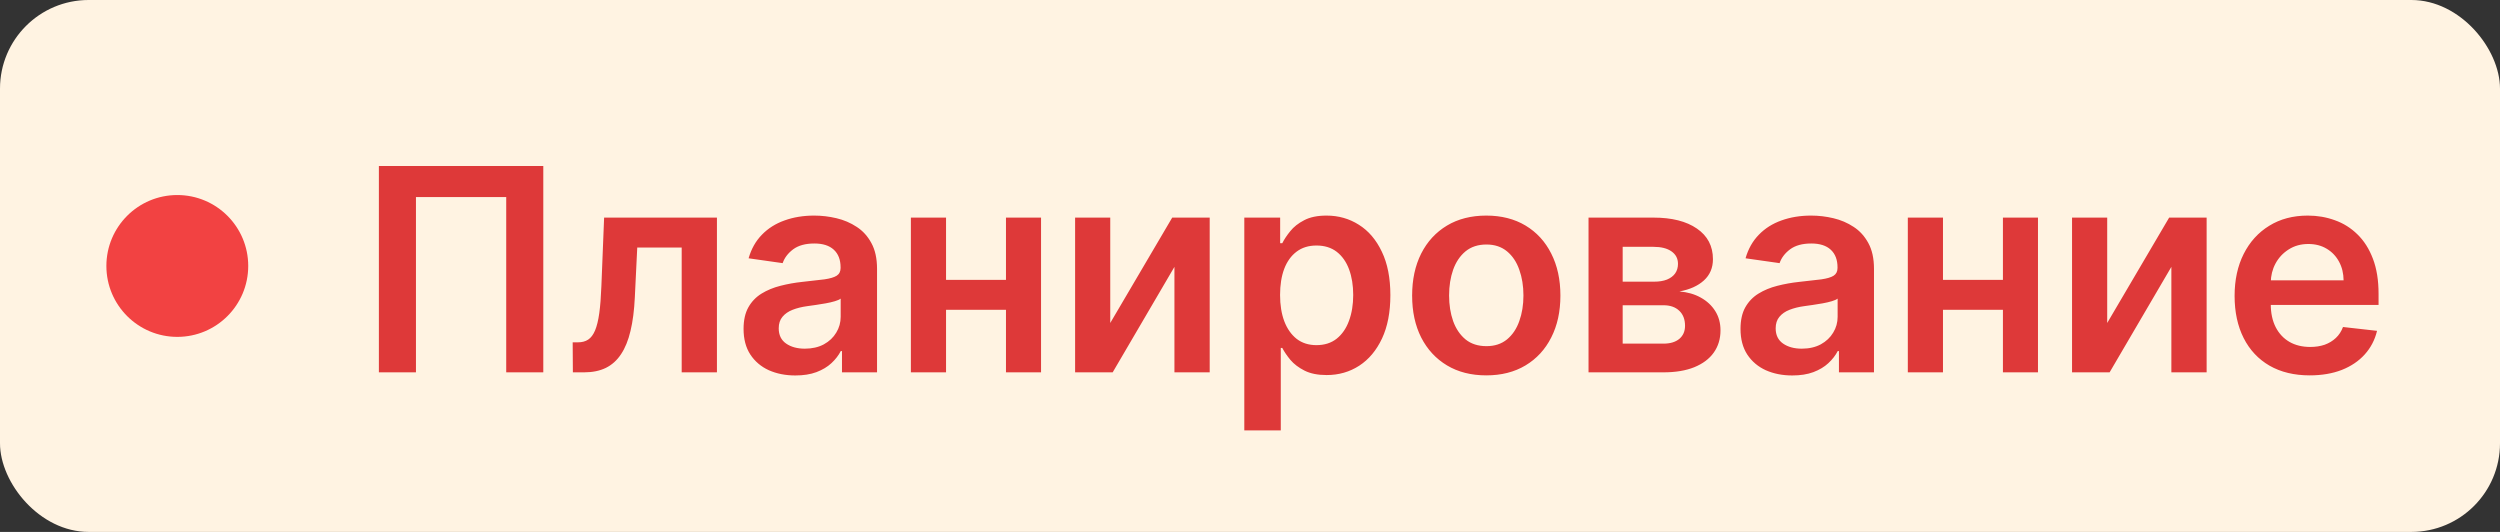 <?xml version="1.0" encoding="UTF-8"?> <svg xmlns="http://www.w3.org/2000/svg" width="141" height="30" viewBox="0 0 141 30" fill="none"><rect x="0" y="0" width="141" height="30" fill="#333333" stroke="none"/><rect width="141" height="30" rx="5" fill="#FFF3E2"></rect><circle cx="10" cy="15" r="4" fill="#F24242"></circle><path d="M30.642 9.364V21H28.551V11.114H23.46V21H21.369V9.364H30.642ZM32.31 21L32.299 19.307H32.6C32.827 19.307 33.019 19.256 33.174 19.153C33.329 19.051 33.458 18.881 33.56 18.642C33.662 18.4 33.742 18.074 33.799 17.665C33.856 17.256 33.895 16.746 33.918 16.136L34.072 12.273H40.435V21H38.447V13.96H35.941L35.804 16.773C35.77 17.5 35.689 18.131 35.56 18.665C35.435 19.195 35.257 19.633 35.026 19.977C34.799 20.322 34.513 20.579 34.168 20.75C33.823 20.917 33.416 21 32.947 21H32.31ZM44.858 21.176C44.304 21.176 43.806 21.078 43.363 20.881C42.924 20.68 42.575 20.384 42.318 19.994C42.064 19.604 41.937 19.123 41.937 18.551C41.937 18.059 42.028 17.651 42.21 17.329C42.392 17.008 42.64 16.75 42.954 16.557C43.269 16.364 43.623 16.218 44.017 16.119C44.414 16.017 44.825 15.943 45.25 15.898C45.761 15.845 46.176 15.797 46.494 15.756C46.812 15.71 47.043 15.642 47.187 15.551C47.335 15.456 47.409 15.311 47.409 15.114V15.079C47.409 14.652 47.282 14.32 47.028 14.085C46.774 13.85 46.409 13.733 45.931 13.733C45.428 13.733 45.028 13.843 44.733 14.062C44.441 14.282 44.244 14.542 44.142 14.841L42.221 14.568C42.373 14.038 42.623 13.595 42.971 13.239C43.32 12.879 43.746 12.61 44.25 12.432C44.753 12.25 45.31 12.159 45.92 12.159C46.34 12.159 46.759 12.208 47.176 12.307C47.592 12.405 47.973 12.568 48.318 12.796C48.663 13.019 48.939 13.324 49.147 13.71C49.359 14.097 49.465 14.579 49.465 15.159V21H47.488V19.801H47.42C47.295 20.044 47.119 20.271 46.892 20.483C46.668 20.691 46.386 20.86 46.045 20.989C45.708 21.114 45.312 21.176 44.858 21.176ZM45.392 19.665C45.804 19.665 46.163 19.583 46.465 19.421C46.769 19.254 47.002 19.034 47.164 18.761C47.331 18.489 47.414 18.191 47.414 17.869V16.841C47.35 16.894 47.24 16.943 47.085 16.989C46.933 17.034 46.763 17.074 46.574 17.108C46.384 17.142 46.197 17.172 46.011 17.199C45.825 17.225 45.664 17.248 45.528 17.267C45.221 17.309 44.947 17.377 44.704 17.472C44.462 17.566 44.27 17.699 44.13 17.869C43.99 18.036 43.92 18.252 43.92 18.517C43.92 18.896 44.058 19.182 44.335 19.375C44.611 19.568 44.964 19.665 45.392 19.665ZM57.368 15.784V17.472H52.72V15.784H57.368ZM53.357 12.273V21H51.374V12.273H53.357ZM58.715 12.273V21H56.737V12.273H58.715ZM62.618 18.216L66.113 12.273H68.227V21H66.238V15.051L62.755 21H60.636V12.273H62.618V18.216ZM70.179 24.273V12.273H72.201V13.716H72.321C72.427 13.504 72.576 13.278 72.77 13.04C72.963 12.797 73.224 12.591 73.554 12.421C73.883 12.246 74.304 12.159 74.815 12.159C75.489 12.159 76.097 12.331 76.639 12.676C77.184 13.017 77.616 13.523 77.934 14.193C78.256 14.86 78.417 15.678 78.417 16.648C78.417 17.606 78.26 18.421 77.946 19.091C77.631 19.761 77.203 20.273 76.662 20.625C76.12 20.977 75.506 21.153 74.821 21.153C74.321 21.153 73.906 21.07 73.576 20.903C73.247 20.737 72.982 20.536 72.781 20.301C72.584 20.062 72.431 19.837 72.321 19.625H72.236V24.273H70.179ZM72.196 16.636C72.196 17.201 72.275 17.695 72.434 18.119C72.597 18.544 72.83 18.875 73.133 19.114C73.44 19.349 73.811 19.466 74.247 19.466C74.701 19.466 75.082 19.345 75.389 19.102C75.696 18.856 75.927 18.521 76.082 18.097C76.241 17.669 76.321 17.182 76.321 16.636C76.321 16.095 76.243 15.614 76.088 15.193C75.933 14.773 75.701 14.443 75.395 14.204C75.088 13.966 74.705 13.847 74.247 13.847C73.808 13.847 73.434 13.962 73.128 14.193C72.821 14.424 72.588 14.748 72.429 15.165C72.273 15.581 72.196 16.072 72.196 16.636ZM83.826 21.171C82.973 21.171 82.235 20.983 81.61 20.608C80.985 20.233 80.5 19.708 80.155 19.034C79.814 18.36 79.644 17.572 79.644 16.671C79.644 15.769 79.814 14.979 80.155 14.301C80.5 13.623 80.985 13.097 81.61 12.722C82.235 12.347 82.973 12.159 83.826 12.159C84.678 12.159 85.416 12.347 86.041 12.722C86.666 13.097 87.149 13.623 87.49 14.301C87.835 14.979 88.007 15.769 88.007 16.671C88.007 17.572 87.835 18.36 87.49 19.034C87.149 19.708 86.666 20.233 86.041 20.608C85.416 20.983 84.678 21.171 83.826 21.171ZM83.837 19.523C84.299 19.523 84.685 19.396 84.996 19.142C85.307 18.884 85.538 18.54 85.689 18.108C85.844 17.676 85.922 17.195 85.922 16.665C85.922 16.131 85.844 15.648 85.689 15.216C85.538 14.78 85.307 14.434 84.996 14.176C84.685 13.919 84.299 13.79 83.837 13.79C83.363 13.79 82.969 13.919 82.655 14.176C82.344 14.434 82.112 14.78 81.956 15.216C81.805 15.648 81.729 16.131 81.729 16.665C81.729 17.195 81.805 17.676 81.956 18.108C82.112 18.54 82.344 18.884 82.655 19.142C82.969 19.396 83.363 19.523 83.837 19.523ZM89.593 21V12.273H93.258C94.292 12.273 95.108 12.479 95.707 12.892C96.309 13.305 96.61 13.881 96.61 14.619C96.61 15.108 96.44 15.508 96.099 15.818C95.762 16.125 95.301 16.331 94.718 16.438C95.176 16.475 95.578 16.591 95.923 16.784C96.271 16.977 96.544 17.231 96.741 17.546C96.938 17.86 97.036 18.222 97.036 18.631C97.036 19.112 96.909 19.53 96.656 19.886C96.406 20.239 96.04 20.513 95.559 20.71C95.082 20.903 94.502 21 93.82 21H89.593ZM91.519 19.381H93.82C94.199 19.381 94.496 19.292 94.712 19.114C94.928 18.932 95.036 18.686 95.036 18.375C95.036 18.015 94.928 17.733 94.712 17.528C94.496 17.32 94.199 17.216 93.82 17.216H91.519V19.381ZM91.519 15.886H93.298C93.578 15.886 93.818 15.847 94.019 15.767C94.22 15.684 94.373 15.568 94.479 15.421C94.585 15.269 94.638 15.089 94.638 14.881C94.638 14.581 94.515 14.347 94.269 14.176C94.027 14.006 93.69 13.921 93.258 13.921H91.519V15.886ZM101.085 21.176C100.532 21.176 100.034 21.078 99.591 20.881C99.151 20.68 98.803 20.384 98.545 19.994C98.291 19.604 98.165 19.123 98.165 18.551C98.165 18.059 98.255 17.651 98.437 17.329C98.619 17.008 98.867 16.75 99.182 16.557C99.496 16.364 99.85 16.218 100.244 16.119C100.642 16.017 101.053 15.943 101.477 15.898C101.988 15.845 102.403 15.797 102.721 15.756C103.04 15.71 103.271 15.642 103.415 15.551C103.562 15.456 103.636 15.311 103.636 15.114V15.079C103.636 14.652 103.509 14.32 103.256 14.085C103.002 13.85 102.636 13.733 102.159 13.733C101.655 13.733 101.256 13.843 100.96 14.062C100.668 14.282 100.471 14.542 100.369 14.841L98.449 14.568C98.6 14.038 98.85 13.595 99.199 13.239C99.547 12.879 99.973 12.61 100.477 12.432C100.981 12.25 101.538 12.159 102.148 12.159C102.568 12.159 102.987 12.208 103.403 12.307C103.82 12.405 104.201 12.568 104.545 12.796C104.89 13.019 105.166 13.324 105.375 13.71C105.587 14.097 105.693 14.579 105.693 15.159V21H103.716V19.801H103.648C103.523 20.044 103.346 20.271 103.119 20.483C102.896 20.691 102.613 20.86 102.273 20.989C101.935 21.114 101.54 21.176 101.085 21.176ZM101.619 19.665C102.032 19.665 102.39 19.583 102.693 19.421C102.996 19.254 103.229 19.034 103.392 18.761C103.559 18.489 103.642 18.191 103.642 17.869V16.841C103.577 16.894 103.468 16.943 103.312 16.989C103.161 17.034 102.99 17.074 102.801 17.108C102.612 17.142 102.424 17.172 102.238 17.199C102.053 17.225 101.892 17.248 101.756 17.267C101.449 17.309 101.174 17.377 100.932 17.472C100.689 17.566 100.498 17.699 100.358 17.869C100.218 18.036 100.148 18.252 100.148 18.517C100.148 18.896 100.286 19.182 100.562 19.375C100.839 19.568 101.191 19.665 101.619 19.665ZM113.596 15.784V17.472H108.948V15.784H113.596ZM109.584 12.273V21H107.601V12.273H109.584ZM114.942 12.273V21H112.965V12.273H114.942ZM118.846 18.216L122.34 12.273H124.454V21H122.465V15.051L118.982 21H116.863V12.273H118.846V18.216ZM130.27 21.171C129.395 21.171 128.639 20.989 128.003 20.625C127.37 20.258 126.883 19.739 126.543 19.068C126.202 18.394 126.031 17.6 126.031 16.688C126.031 15.79 126.202 15.002 126.543 14.324C126.887 13.642 127.368 13.112 127.986 12.733C128.603 12.35 129.329 12.159 130.162 12.159C130.7 12.159 131.207 12.246 131.685 12.421C132.166 12.591 132.59 12.856 132.957 13.216C133.329 13.576 133.62 14.034 133.832 14.591C134.044 15.144 134.151 15.803 134.151 16.568V17.199H126.997V15.812H132.179C132.175 15.419 132.09 15.068 131.923 14.761C131.757 14.451 131.524 14.206 131.224 14.028C130.929 13.85 130.584 13.761 130.19 13.761C129.77 13.761 129.401 13.864 129.082 14.068C128.764 14.269 128.516 14.534 128.338 14.864C128.164 15.189 128.075 15.547 128.071 15.938V17.148C128.071 17.655 128.164 18.091 128.349 18.454C128.535 18.814 128.794 19.091 129.128 19.284C129.461 19.474 129.851 19.568 130.298 19.568C130.597 19.568 130.868 19.526 131.111 19.443C131.353 19.356 131.563 19.229 131.741 19.062C131.919 18.896 132.054 18.689 132.145 18.443L134.065 18.659C133.944 19.167 133.713 19.61 133.372 19.989C133.035 20.364 132.603 20.655 132.077 20.864C131.55 21.068 130.948 21.171 130.27 21.171Z" fill="#DE3939"></path></svg> 
